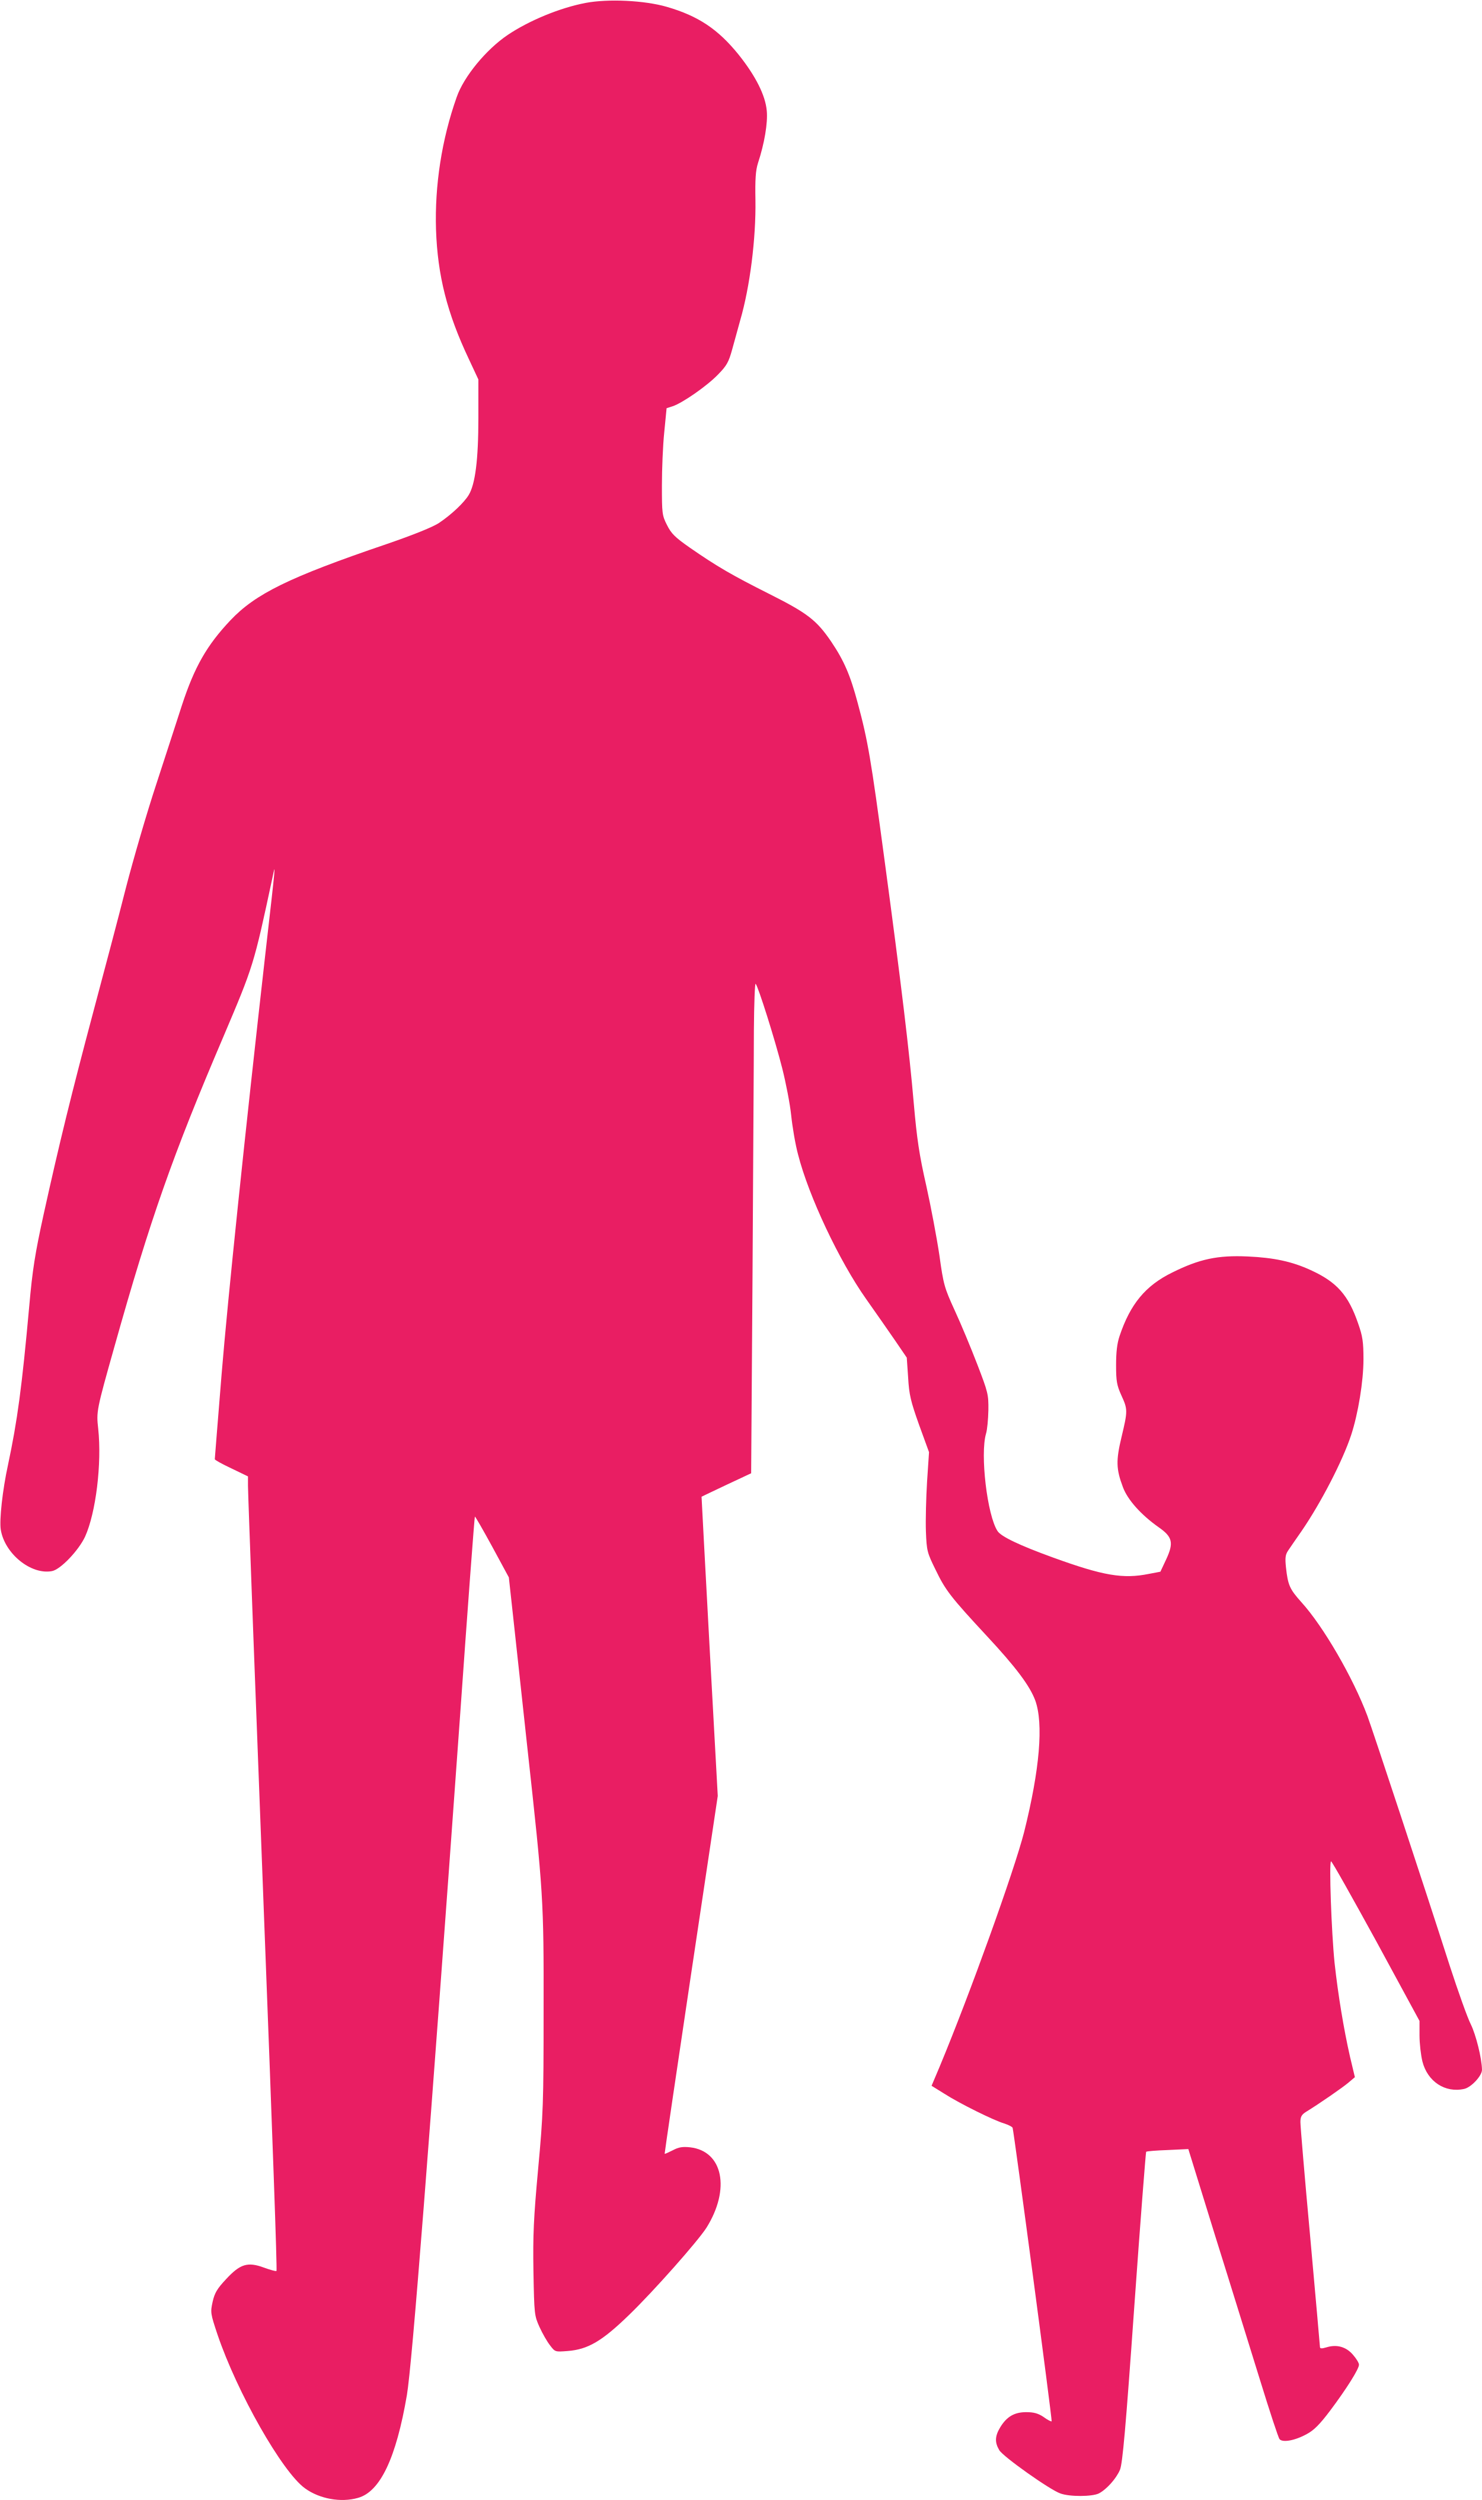 <?xml version="1.0" standalone="no"?>
<!DOCTYPE svg PUBLIC "-//W3C//DTD SVG 20010904//EN"
 "http://www.w3.org/TR/2001/REC-SVG-20010904/DTD/svg10.dtd">
<svg version="1.0" xmlns="http://www.w3.org/2000/svg"
 width="759pt" height="1280pt" viewBox="0 0 759 1280"
 preserveAspectRatio="xMidYMid meet">
<g transform="translate(0,1280) scale(0.1,-0.1)"
fill="#e91e63" stroke="none">
<path d="M2999 12785 c-131 -25 -289 -90 -399 -164 -111 -75 -225 -214 -261
-318 -77 -217 -113 -454 -106 -678 8 -236 57 -428 167 -661 l50 -107 0 -196
c0 -215 -16 -341 -50 -396 -24 -39 -87 -99 -151 -142 -29 -20 -130 -61 -270
-109 -500 -170 -670 -254 -799 -390 -121 -128 -184 -239 -248 -434 -22 -69
-81 -249 -130 -400 -50 -151 -120 -392 -157 -535 -36 -143 -112 -429 -167
-635 -113 -424 -174 -673 -254 -1035 -45 -205 -58 -289 -74 -470 -38 -420 -61
-589 -109 -815 -28 -128 -45 -283 -37 -332 20 -123 155 -232 262 -212 44 8
137 106 170 177 55 122 86 373 67 552 -10 88 -9 94 83 420 184 655 299 981
558 1587 154 363 155 364 251 813 18 88 18 82 -35 -380 -108 -954 -193 -1772
-225 -2160 -19 -236 -35 -432 -35 -436 0 -4 38 -25 85 -47 l85 -41 0 -48 c0
-41 45 -1243 80 -2148 46 -1196 70 -1868 66 -1872 -2 -3 -31 5 -64 17 -84 31
-122 19 -195 -60 -45 -48 -58 -70 -68 -115 -12 -54 -11 -60 25 -168 100 -295
331 -703 448 -787 74 -54 184 -74 271 -49 114 31 196 204 251 527 27 161 114
1275 271 3460 40 569 75 1035 77 1037 2 2 42 -68 89 -154 l85 -157 23 -210
c12 -115 45 -409 71 -654 83 -756 85 -782 84 -1355 0 -475 -2 -530 -28 -810
-23 -252 -27 -336 -24 -525 4 -220 5 -226 31 -284 15 -33 39 -75 54 -94 26
-34 26 -34 90 -29 104 8 176 50 316 186 126 122 350 375 395 445 124 198 85
393 -84 412 -38 4 -58 1 -88 -15 -22 -11 -41 -20 -42 -18 -1 1 60 414 135 917
l137 915 -42 765 c-23 421 -41 766 -41 767 1 1 59 28 128 61 l126 59 7 1009
c3 555 7 1121 7 1257 1 137 5 245 9 240 13 -13 99 -286 136 -432 19 -75 40
-183 46 -241 6 -58 21 -148 35 -200 54 -213 211 -546 349 -741 48 -68 115
-164 148 -212 l60 -88 7 -102 c5 -88 13 -121 56 -242 l51 -140 -10 -150 c-5
-82 -8 -197 -6 -255 4 -101 6 -109 51 -200 49 -102 78 -139 260 -335 150 -161
221 -256 249 -331 43 -119 23 -354 -57 -674 -51 -199 -278 -830 -433 -1202
l-41 -97 66 -41 c78 -50 252 -136 306 -152 22 -7 41 -17 43 -22 7 -21 204
-1499 200 -1503 -2 -2 -21 7 -41 22 -28 19 -51 25 -89 25 -61 0 -100 -23 -133
-77 -28 -46 -29 -78 -5 -118 21 -34 258 -202 312 -221 48 -18 164 -17 198 0
40 21 89 76 108 121 13 32 29 208 73 832 31 436 59 794 61 796 3 3 52 7 110 9
l106 5 138 -446 c77 -245 179 -576 229 -736 49 -159 94 -296 100 -303 15 -19
79 -8 140 26 36 19 67 50 121 122 83 111 146 211 146 233 0 9 -14 32 -31 51
-35 41 -83 54 -135 38 -27 -8 -34 -7 -34 3 0 7 -23 261 -50 564 -28 303 -50
566 -50 586 0 27 6 38 28 52 70 43 190 126 219 151 l32 27 -25 105 c-32 141
-61 316 -79 480 -16 156 -29 520 -18 520 5 0 108 -184 231 -408 l222 -409 0
-74 c0 -41 7 -102 15 -134 26 -102 116 -162 214 -140 36 8 91 67 91 98 -1 59
-31 179 -57 232 -17 33 -65 168 -108 300 -132 411 -395 1207 -422 1280 -73
195 -226 459 -338 582 -60 67 -69 87 -79 179 -5 48 -3 64 11 85 10 15 41 60
69 100 100 146 211 361 254 492 36 110 63 276 63 387 0 88 -4 118 -27 183 -50
146 -109 213 -243 274 -95 44 -189 64 -323 70 -154 7 -247 -13 -386 -82 -137
-67 -215 -161 -270 -325 -13 -38 -18 -84 -18 -150 0 -82 4 -103 27 -154 33
-72 33 -79 1 -213 -29 -121 -28 -164 7 -257 24 -65 93 -142 184 -206 70 -49
77 -79 38 -163 l-30 -64 -58 -11 c-133 -27 -234 -10 -493 84 -171 62 -265 107
-283 135 -53 80 -90 394 -59 499 6 19 11 73 12 120 1 81 -2 92 -57 235 -32 83
-83 206 -115 275 -54 118 -58 133 -79 284 -13 87 -43 247 -67 355 -36 158 -48
239 -64 421 -22 259 -65 618 -151 1255 -68 507 -84 603 -136 795 -38 143 -70
217 -136 315 -75 110 -122 146 -315 243 -193 97 -269 141 -409 238 -76 53 -95
72 -117 116 -25 49 -26 60 -26 202 0 83 5 206 12 273 l12 123 31 10 c51 17
176 104 232 162 45 46 55 63 74 133 12 44 30 109 40 145 50 172 81 419 78 615
-2 107 1 152 13 190 33 100 51 206 45 268 -7 79 -57 178 -144 287 -105 130
-206 198 -368 245 -114 33 -300 42 -416 20z"/>
</g>
</svg>
